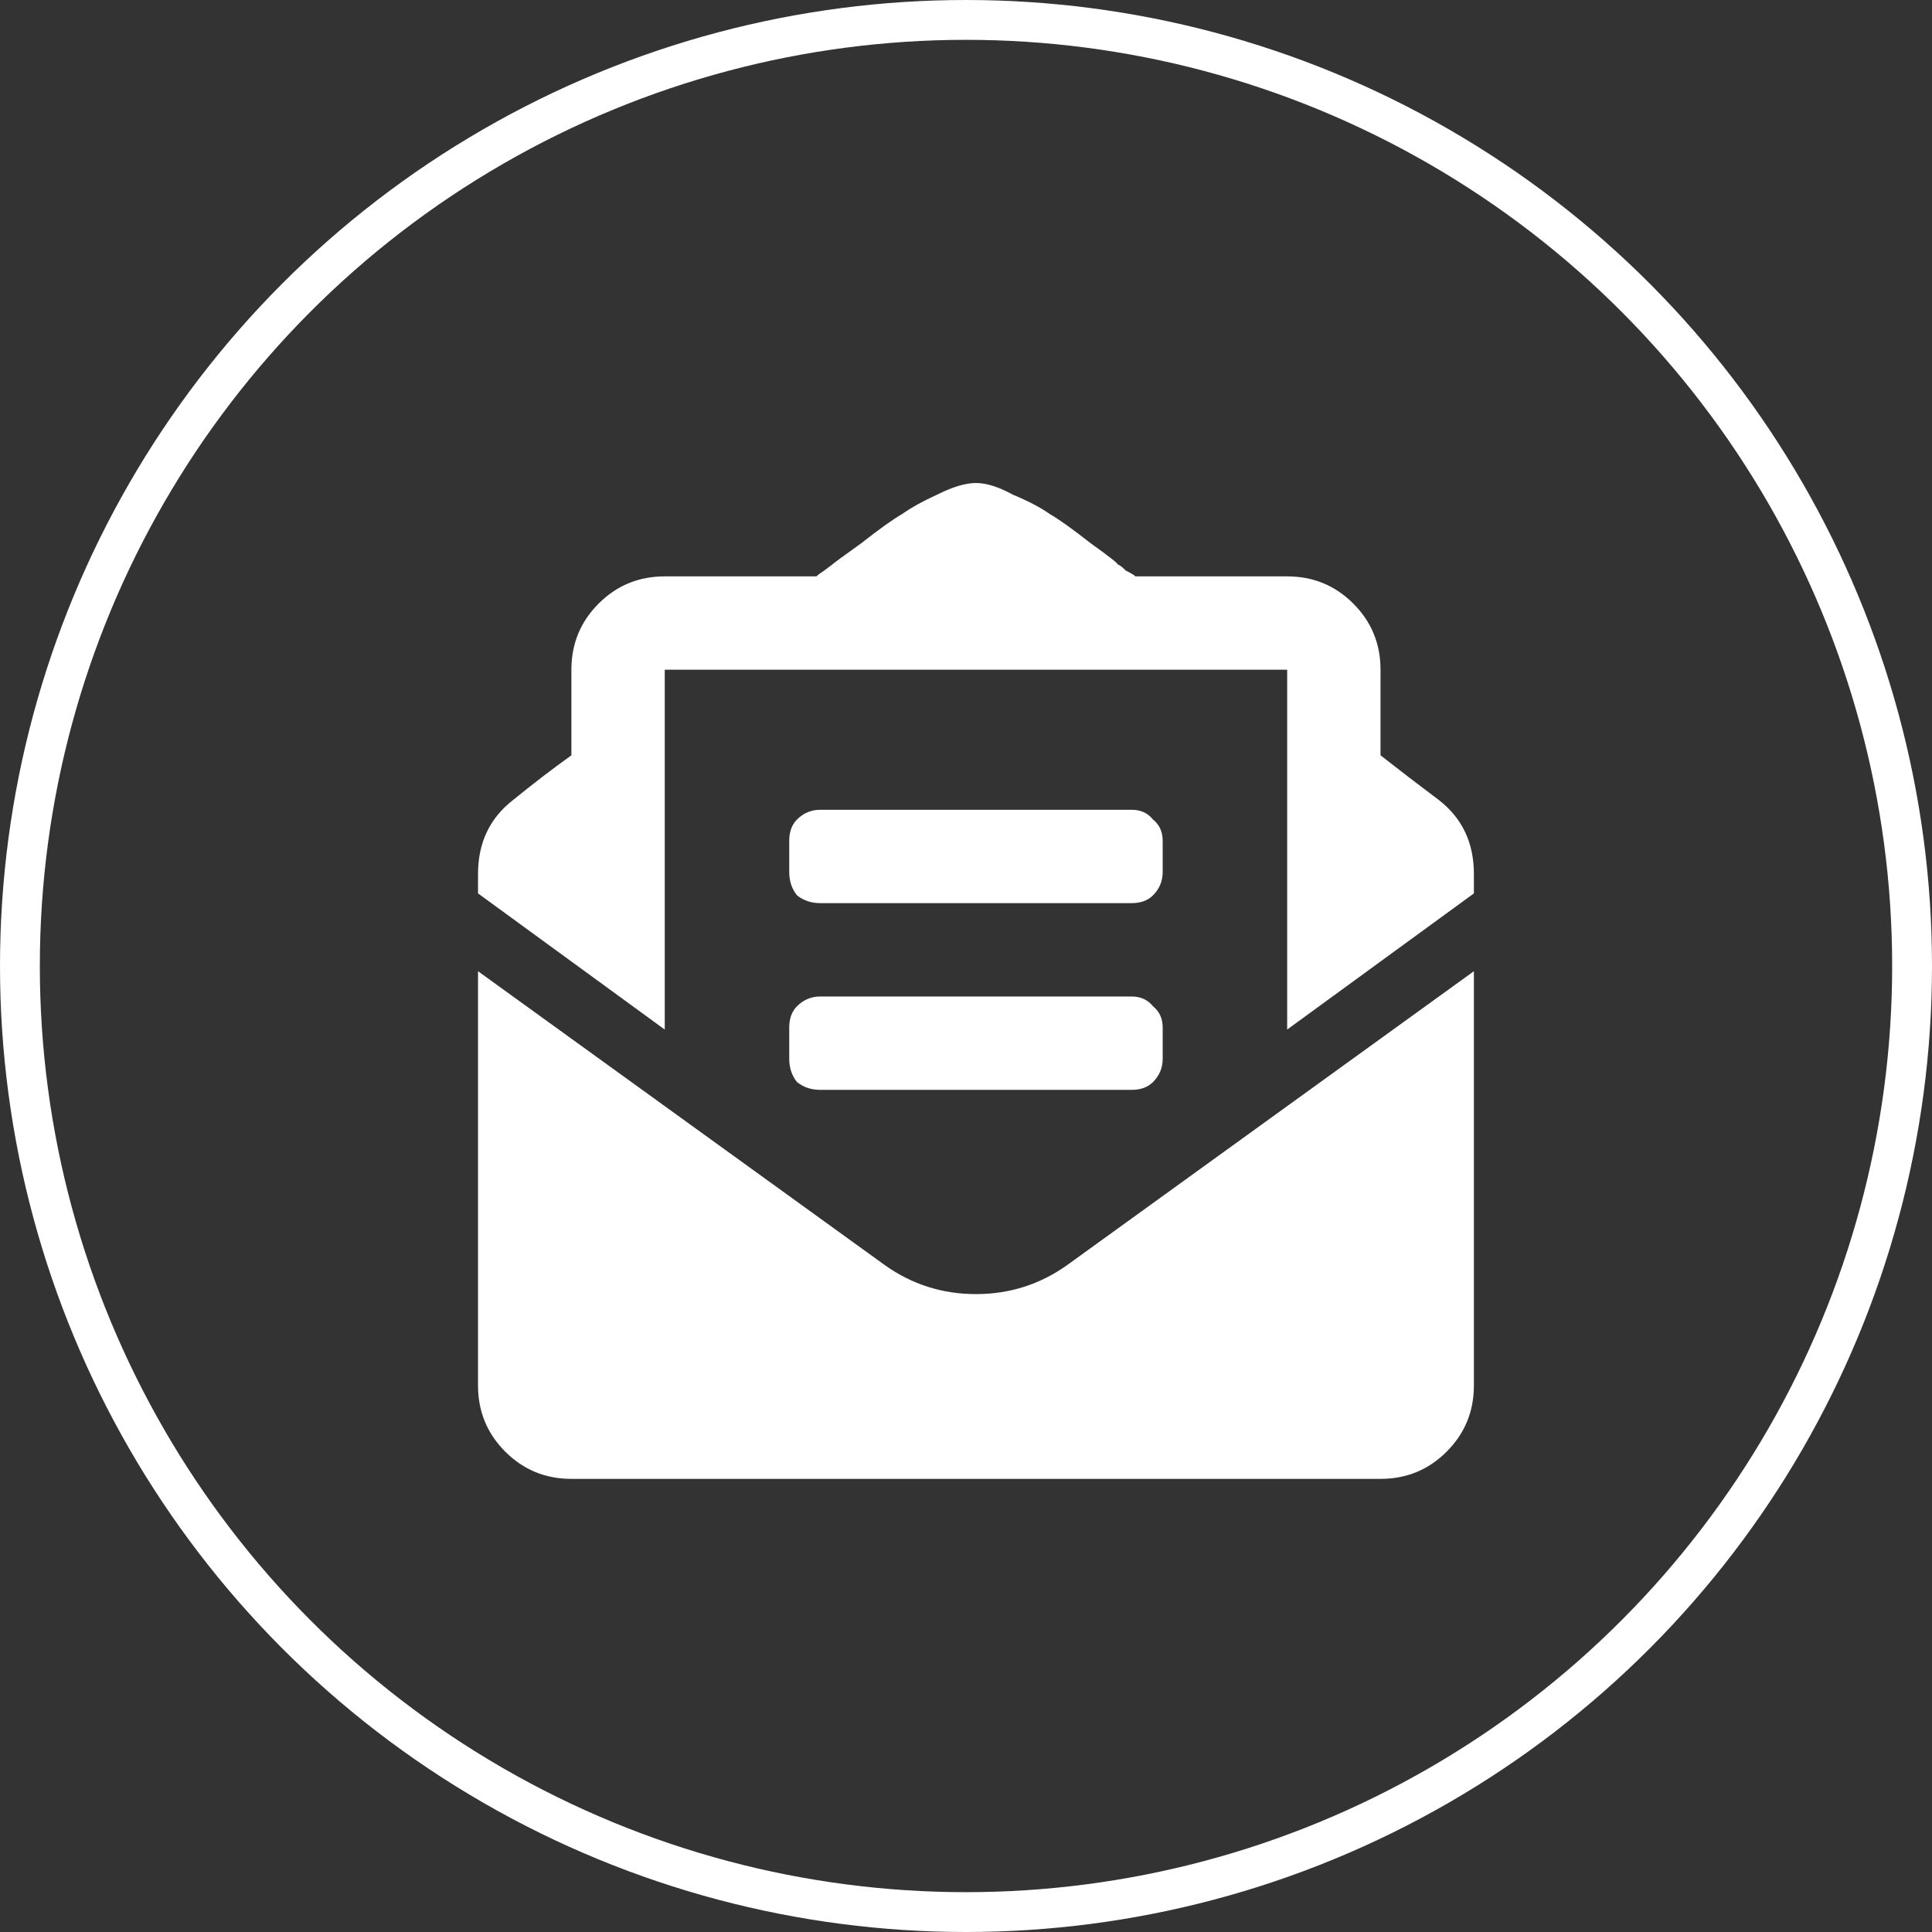 <?xml version="1.0" encoding="UTF-8"?> <svg xmlns="http://www.w3.org/2000/svg" width="97" height="97" viewBox="0 0 97 97" fill="none"><rect x="0" y="0" width="97" height="97" fill="#333333" stroke="none"/><circle cx="48.5" cy="48.5" r="47.5" stroke="white" stroke-width="2"></circle><path d="M41.188 45.344C40.732 45.344 40.341 45.214 40.016 44.953C39.755 44.628 39.625 44.237 39.625 43.781V42.219C39.625 41.763 39.755 41.405 40.016 41.145C40.341 40.819 40.732 40.656 41.188 40.656H56.812C57.268 40.656 57.626 40.819 57.887 41.145C58.212 41.405 58.375 41.763 58.375 42.219V43.781C58.375 44.237 58.212 44.628 57.887 44.953C57.626 45.214 57.268 45.344 56.812 45.344H41.188ZM39.625 53.156V51.594C39.625 51.138 39.755 50.78 40.016 50.52C40.341 50.194 40.732 50.031 41.188 50.031H56.812C57.268 50.031 57.626 50.194 57.887 50.52C58.212 50.78 58.375 51.138 58.375 51.594V53.156C58.375 53.612 58.212 54.003 57.887 54.328C57.626 54.589 57.268 54.719 56.812 54.719H41.188C40.732 54.719 40.341 54.589 40.016 54.328C39.755 54.003 39.625 53.612 39.625 53.156ZM44.41 63.508C45.777 64.484 47.307 64.973 49 64.973C50.693 64.973 52.223 64.484 53.59 63.508L74 48.762V69.562C74 70.865 73.544 71.971 72.633 72.883C71.721 73.794 70.615 74.25 69.312 74.25H28.688C27.385 74.25 26.279 73.794 25.367 72.883C24.456 71.971 24 70.865 24 69.562V48.762L44.41 63.508ZM72.242 40.168C73.414 41.079 74 42.316 74 43.879V44.855L64.625 51.691V33.625H33.375V51.691L24 44.855V43.879C24 42.316 24.586 41.079 25.758 40.168C26.799 39.322 27.776 38.573 28.688 37.922V33.625C28.688 32.323 29.143 31.216 30.055 30.305C30.966 29.393 32.073 28.938 33.375 28.938H40.992C41.057 28.872 41.188 28.775 41.383 28.645C41.643 28.449 41.773 28.352 41.773 28.352C41.839 28.287 42.327 27.928 43.238 27.277C44.15 26.561 44.833 26.073 45.289 25.812C45.745 25.487 46.331 25.162 47.047 24.836C47.828 24.445 48.479 24.25 49 24.25C49.521 24.25 50.139 24.445 50.855 24.836C51.637 25.162 52.255 25.487 52.711 25.812C53.167 26.073 53.85 26.561 54.762 27.277C55.673 27.928 56.129 28.287 56.129 28.352C56.194 28.352 56.324 28.449 56.52 28.645C56.78 28.775 56.943 28.872 57.008 28.938H64.625C65.927 28.938 67.034 29.393 67.945 30.305C68.857 31.216 69.312 32.323 69.312 33.625V37.922C70.224 38.638 71.201 39.387 72.242 40.168Z" fill="white"></path></svg> 